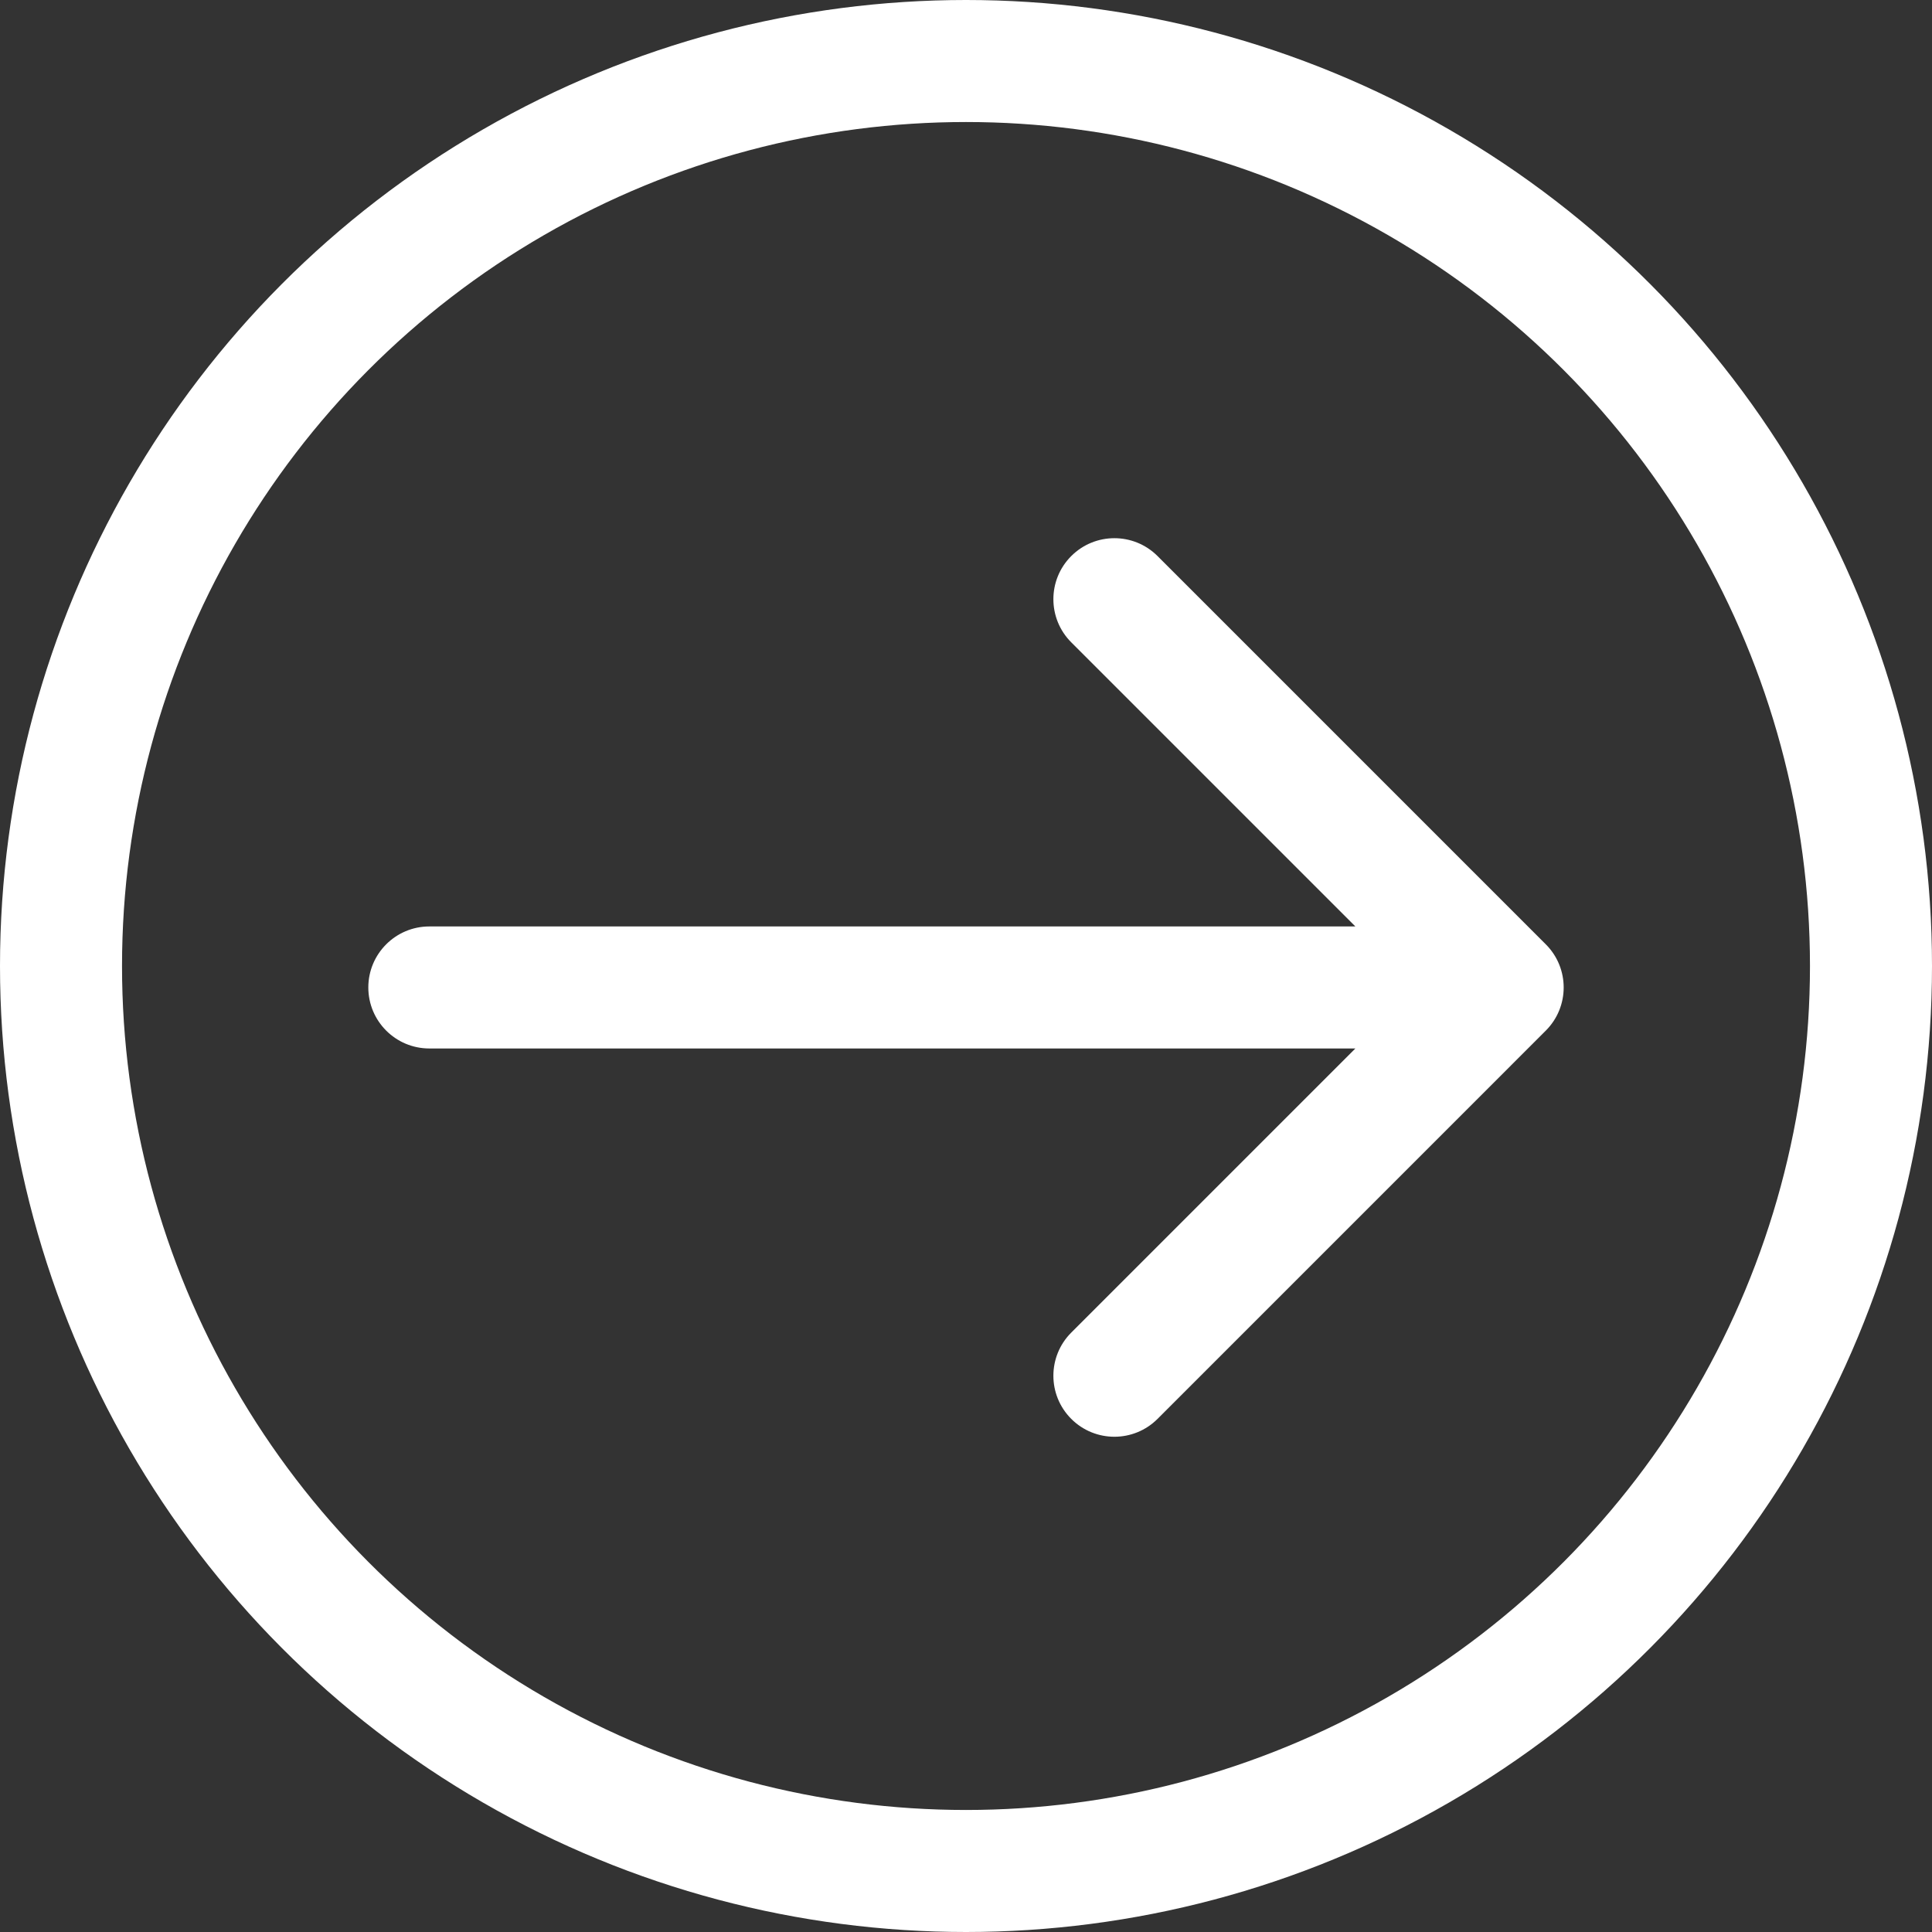 <?xml version="1.0" encoding="UTF-8"?> <svg xmlns="http://www.w3.org/2000/svg" width="190" height="190" viewBox="0 0 190 190" fill="none"><rect x="0" y="0" width="190" height="190" fill="#333333" stroke="none"/><circle cx="95" cy="95" r="89" stroke="white" stroke-width="12"></circle><path d="M42.222 91.111C38.908 91.111 36.222 93.798 36.222 97.111C36.222 100.425 38.908 103.111 42.222 103.111V97.111V91.111ZM152.02 101.354C154.364 99.011 154.364 95.212 152.02 92.869L113.837 54.685C111.493 52.342 107.694 52.342 105.351 54.685C103.008 57.028 103.008 60.827 105.351 63.17L139.292 97.111L105.351 131.052C103.008 133.396 103.008 137.195 105.351 139.538C107.694 141.881 111.493 141.881 113.837 139.538L152.02 101.354ZM42.222 97.111V103.111H147.778V97.111V91.111H42.222V97.111Z" fill="white"></path></svg> 